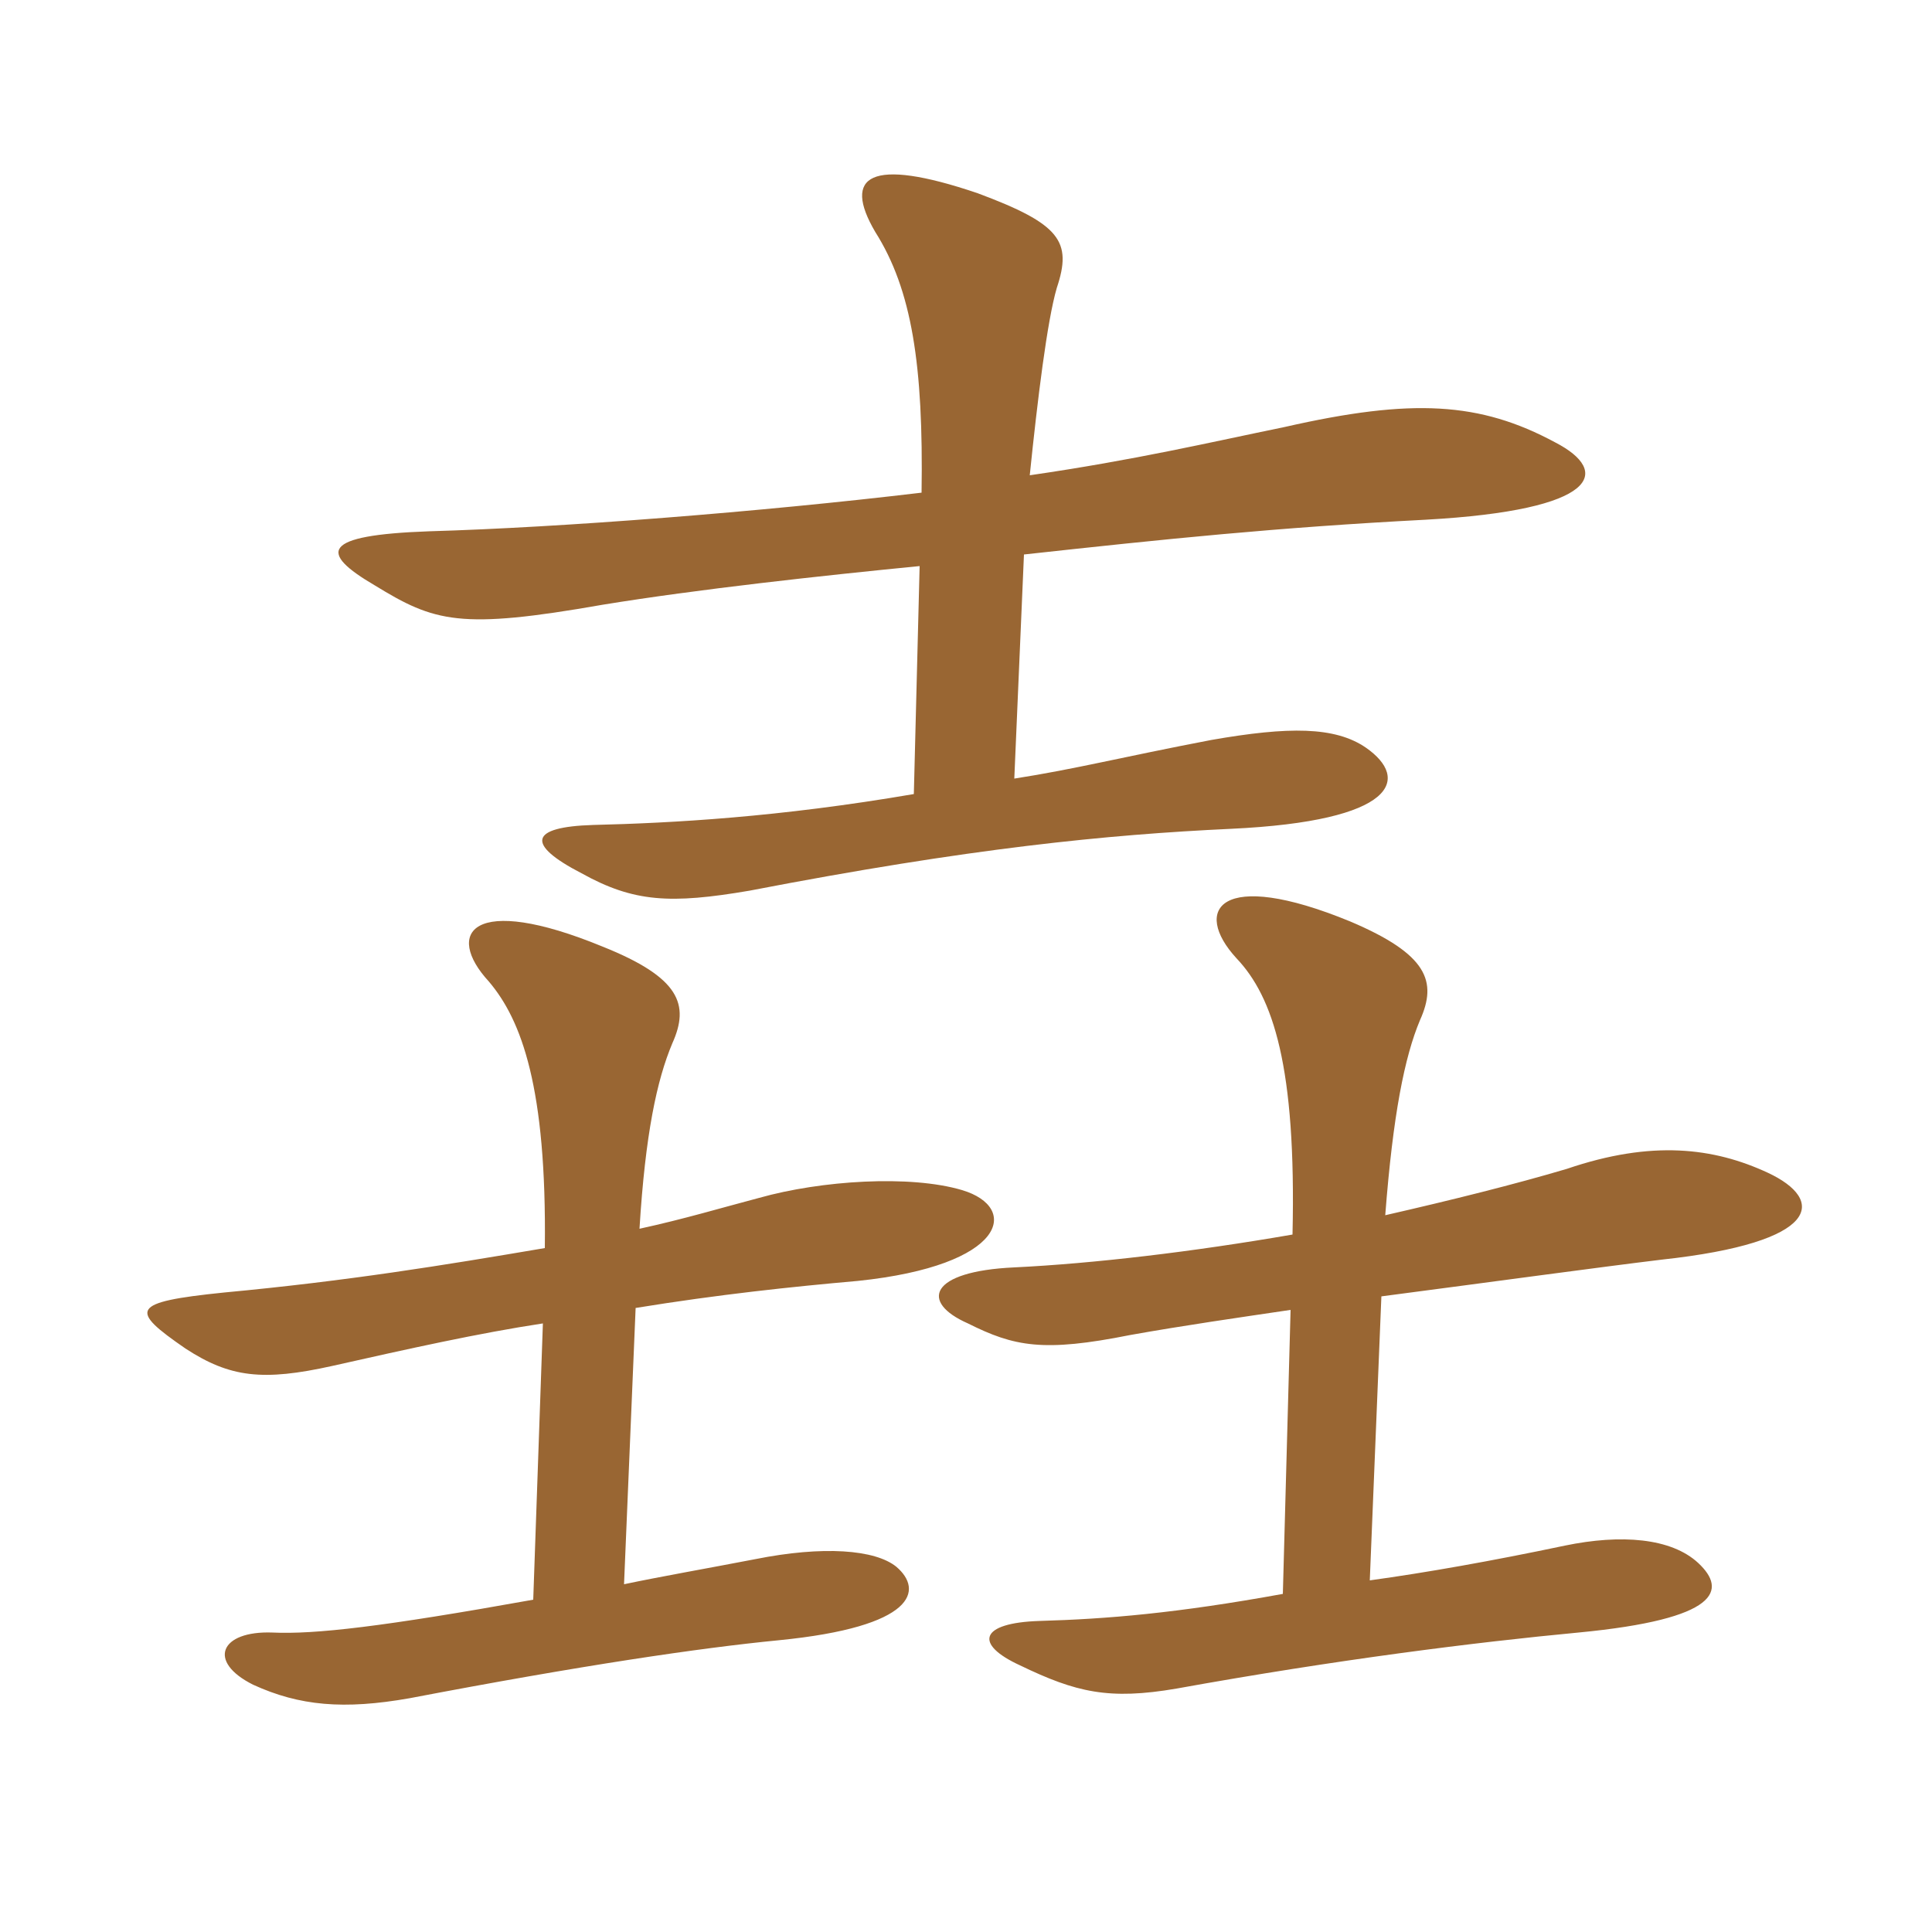 <svg xmlns="http://www.w3.org/2000/svg" xmlns:xlink="http://www.w3.org/1999/xlink" width="150" height="150"><path fill="#996633" padding="10" d="M99.60 123.75C91.35 125.25 85.95 125.70 80.70 125.85C76.05 126 75.60 127.65 79.20 129.30C83.55 131.40 86.10 132 91.35 131.10C103.80 128.85 114.60 127.50 122.55 126.75C133.50 125.70 134.10 123.45 131.85 121.35C129.75 119.40 125.85 119.10 121.50 120C115.80 121.20 110.70 122.10 106.35 122.70L107.25 100.65C116.40 99.45 124.05 98.40 129 97.80C141.45 96.45 141.75 93.15 137.25 91.05C133.05 89.10 128.25 88.50 121.65 90.75C117.60 91.95 112.80 93.15 107.55 94.35C108.15 86.55 109.05 82.05 110.25 79.20C111.60 76.20 110.85 74.10 104.85 71.55C94.65 67.35 92.55 70.65 96 74.40C98.85 77.40 100.65 82.80 100.35 95.85C92.55 97.20 84.90 98.10 78.75 98.40C72.15 98.70 71.40 101.10 75.15 102.75C78.75 104.55 81 105 87.75 103.65C91.95 102.90 96.15 102.30 100.20 101.70ZM41.40 124.20C29.70 126.30 24.45 126.90 21.15 126.75C17.10 126.60 16.05 129 19.65 130.80C23.25 132.45 26.70 132.75 31.80 131.85C45.15 129.30 54.30 127.95 60.45 127.35C71.10 126.30 71.70 123.45 69.60 121.65C67.95 120.30 63.90 120 58.65 121.05C54.75 121.80 51.30 122.40 48.45 123L49.35 101.55C55.80 100.50 61.50 99.90 66.60 99.45C78.15 98.25 79.20 93.75 74.70 92.40C70.65 91.20 63.75 91.65 58.95 93C56.10 93.75 53.10 94.65 49.65 95.40C50.10 88.05 51 83.85 52.20 81C53.55 78 52.80 75.90 46.80 73.50C36.60 69.30 34.50 72.45 37.95 76.20C40.50 79.20 42.45 84.45 42.30 96.90C34.35 98.25 27 99.45 17.40 100.35C10.05 101.10 10.05 101.70 14.40 104.70C17.85 106.95 20.40 107.25 25.80 106.05C31.80 104.70 37.20 103.50 42.15 102.75ZM70.95 61.65C60.45 63.45 52.20 63.90 46.05 64.05C41.10 64.20 40.80 65.55 45.15 67.80C49.20 70.05 52.05 70.20 58.20 69.15C75.30 65.85 85.95 64.80 95.55 64.35C108.45 63.75 109.50 60.45 106.05 58.05C103.65 56.40 100.05 56.40 94.05 57.45C87 58.80 83.55 59.70 78.75 60.45L79.50 43.05C90.45 41.85 99.15 40.95 110.70 40.35C124.20 39.60 125.10 36.60 120.75 34.35C114.90 31.20 109.65 30.90 99.75 33.15C93.90 34.35 88.20 35.70 79.95 36.90C80.55 31.05 81.30 24.90 82.05 22.35C83.25 18.75 82.35 17.40 75.90 15C67.50 12.15 65.40 13.65 67.95 18C70.80 22.50 71.70 28.35 71.55 38.25C58.95 39.75 43.65 40.95 33.30 41.25C24.90 41.55 24.75 42.90 29.10 45.45C33.75 48.30 35.70 48.90 46.80 46.95C54.15 45.75 63.75 44.70 71.40 43.95Z"/></svg>